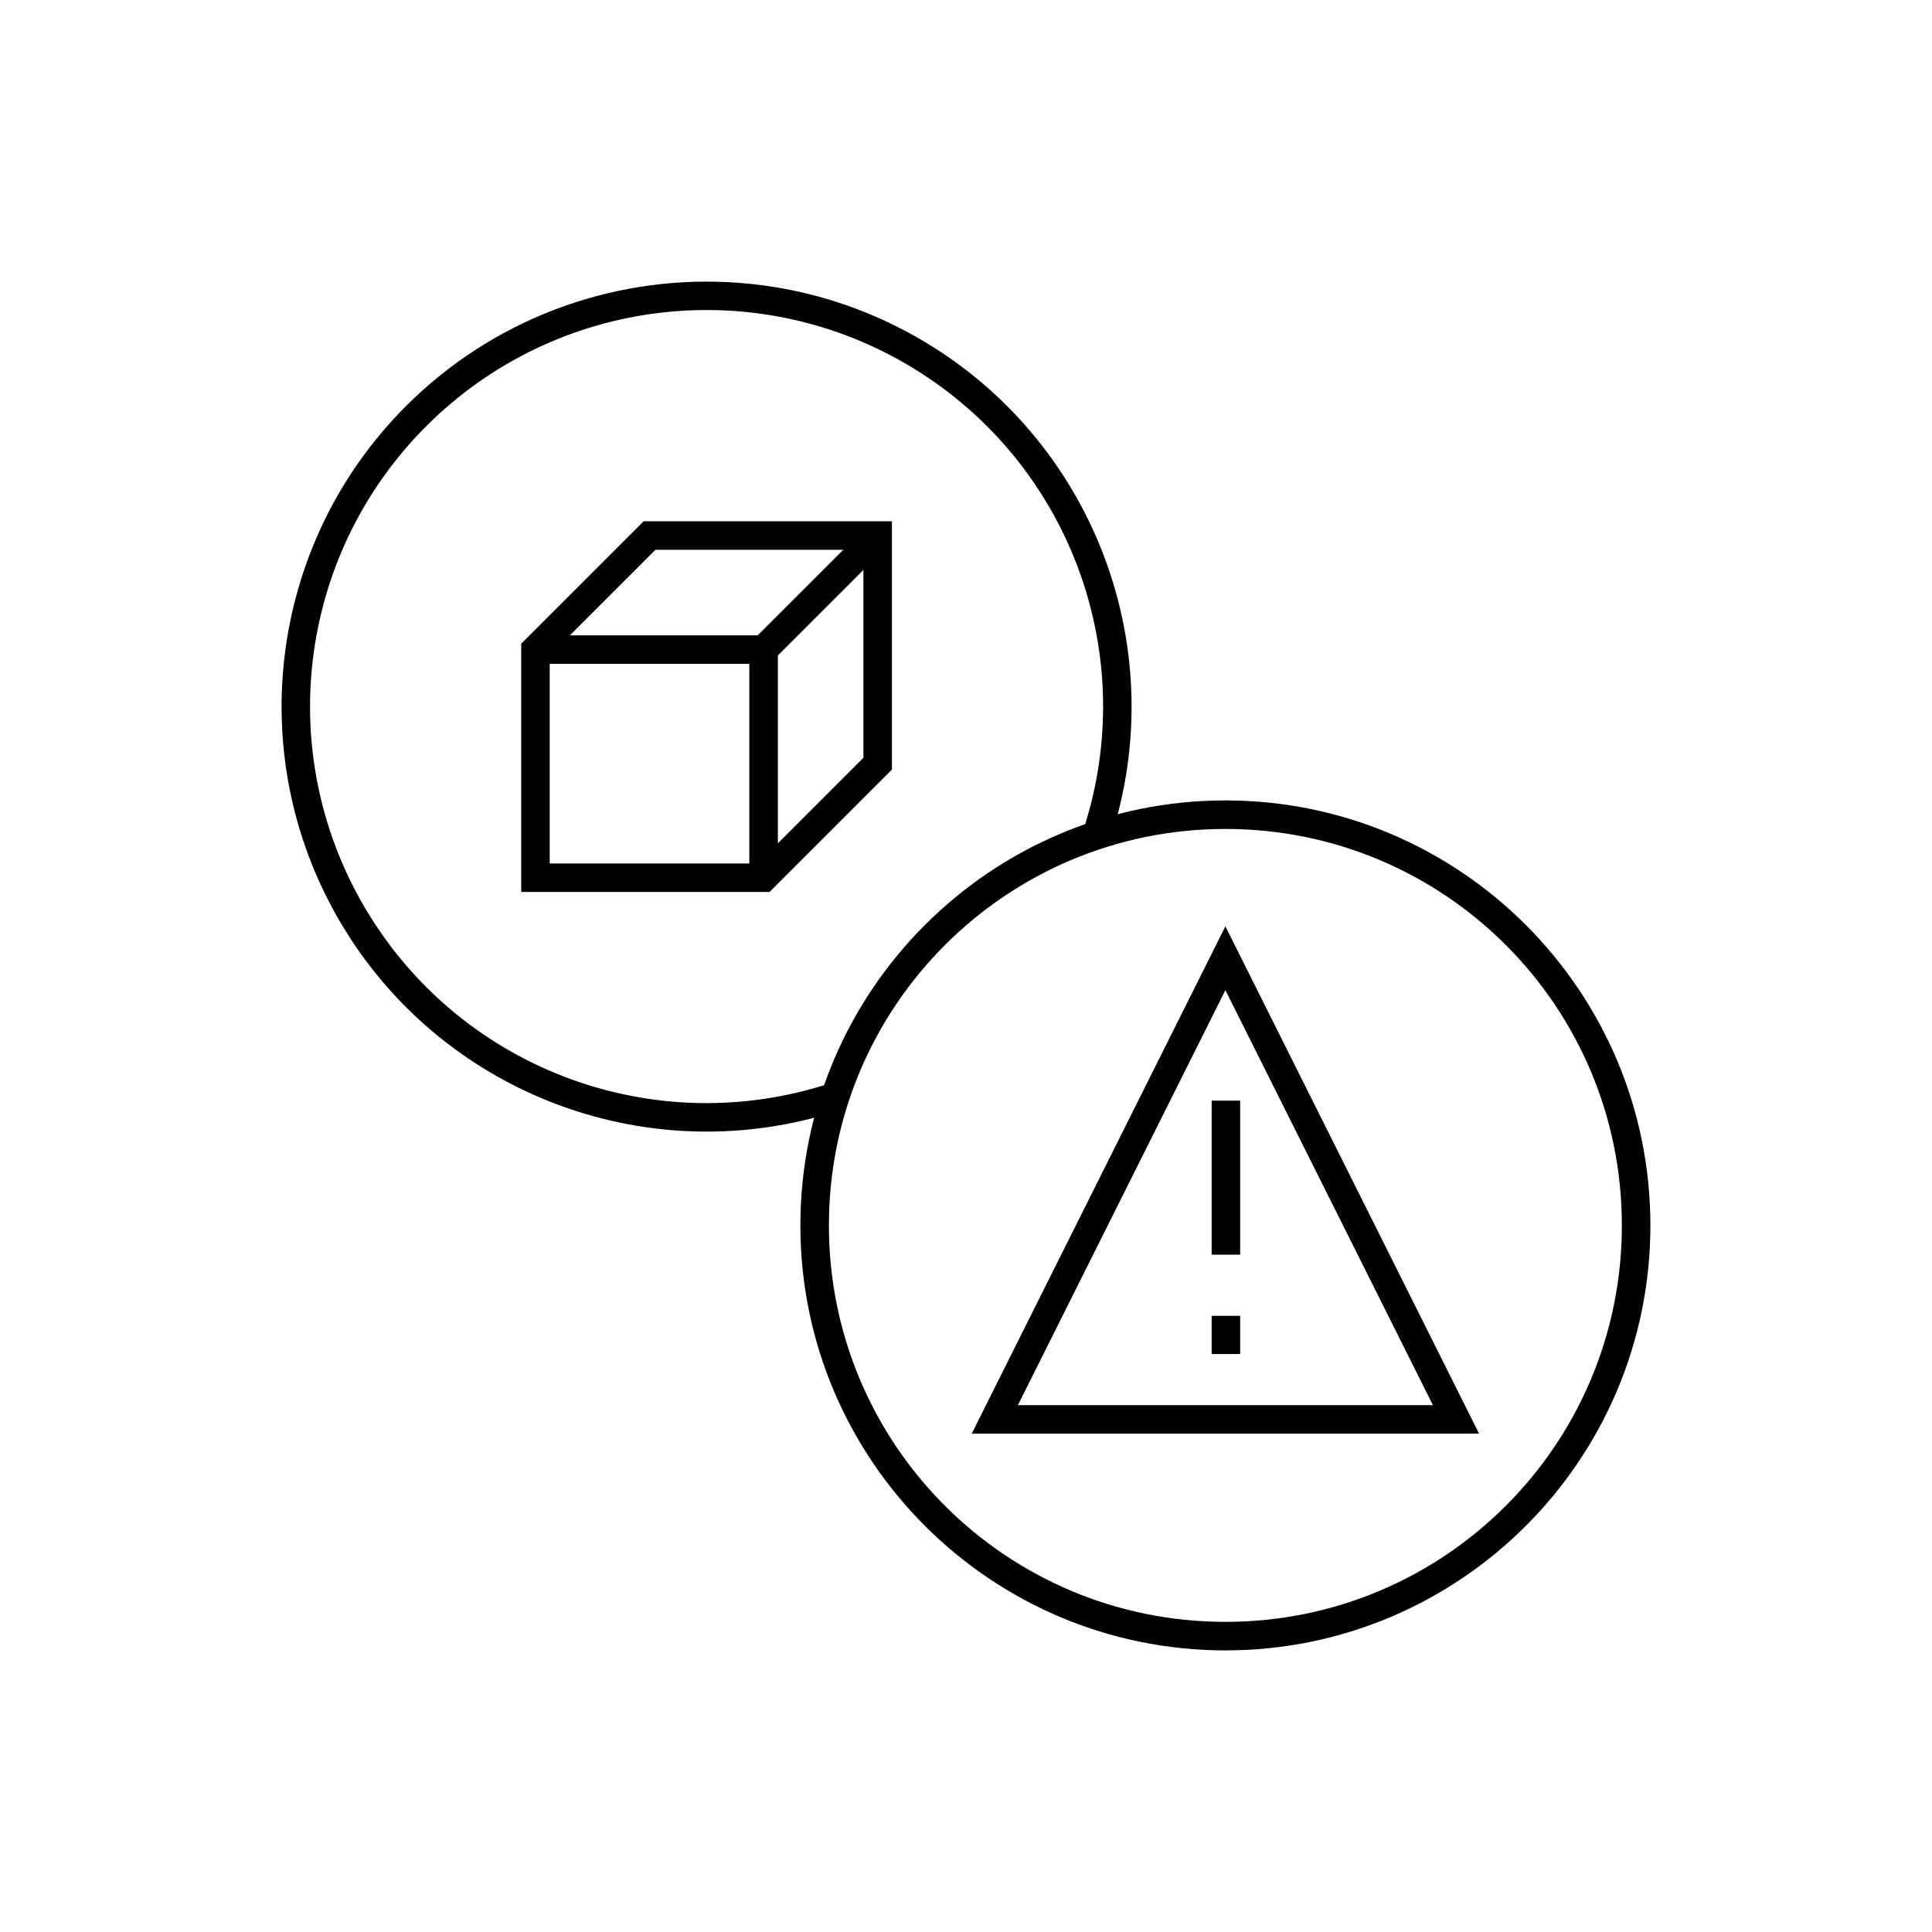 <?xml version="1.0" encoding="UTF-8"?>
<!-- Uploaded to: ICON Repo, www.svgrepo.com, Generator: ICON Repo Mixer Tools -->
<svg fill="#000000" width="800px" height="800px" version="1.1" viewBox="144 144 512 512" xmlns="http://www.w3.org/2000/svg">
 <g>
  <path d="m468.74 356.12c-62.156 0-112.63 50.469-112.63 112.63 0 62.156 50.473 112.62 112.63 112.62s112.63-50.461 112.63-112.62-50.473-112.63-112.63-112.63zm0 7.559c58.074 0 105.07 46.996 105.07 105.07s-47 105.06-105.07 105.06c-58.074 0-105.07-46.988-105.07-105.06s47-105.07 105.07-105.07z"/>
  <path d="m336.51 218.75c-30.879-1.43-61.914 9.848-84.93 32.875-36.828 36.844-43.566 94.203-16.297 138.59 27.273 44.387 81.48 64.281 130.99 48.078 0.953-0.312 1.742-0.988 2.195-1.883 0.453-0.895 0.531-1.934 0.219-2.883-0.309-0.953-0.988-1.742-1.883-2.195-0.895-0.453-1.93-0.535-2.883-0.223-46.227 15.129-96.738-3.41-122.2-44.852-25.465-41.441-19.172-94.887 15.211-129.29 34.383-34.402 87.824-40.715 129.28-15.273 41.453 25.441 60.016 75.949 44.91 122.18v0.004c-0.648 1.984 0.434 4.117 2.418 4.766 1.984 0.652 4.117-0.43 4.766-2.414 16.18-49.52-3.75-103.72-48.148-130.97-16.648-10.219-35.121-15.652-53.648-16.512z"/>
  <path d="m314.57 282.14-32.441 32.441v65.801h65.801l32.441-32.441v-65.801zm3.129 7.559h55.113v55.113l-28.016 28.016h-55.113v-55.113z" fill-rule="evenodd"/>
  <path d="m373.92 283.25-29.125 29.117h-58.891v7.559h62.023l31.34-31.332-5.344-5.344z" fill-rule="evenodd"/>
  <path d="m342.58 316.15v60.457h7.559v-60.457z" fill-rule="evenodd"/>
  <path d="m468.74 389.49-3.375 6.762-63.844 127.68h134.45zm0 16.906 54.996 109.98h-109.98z"/>
  <path d="m465.1 492.71v10.117h7.559v-10.117z"/>
  <path d="m465.1 435.68v40.816h7.559v-40.816z"/>
 </g>
</svg>